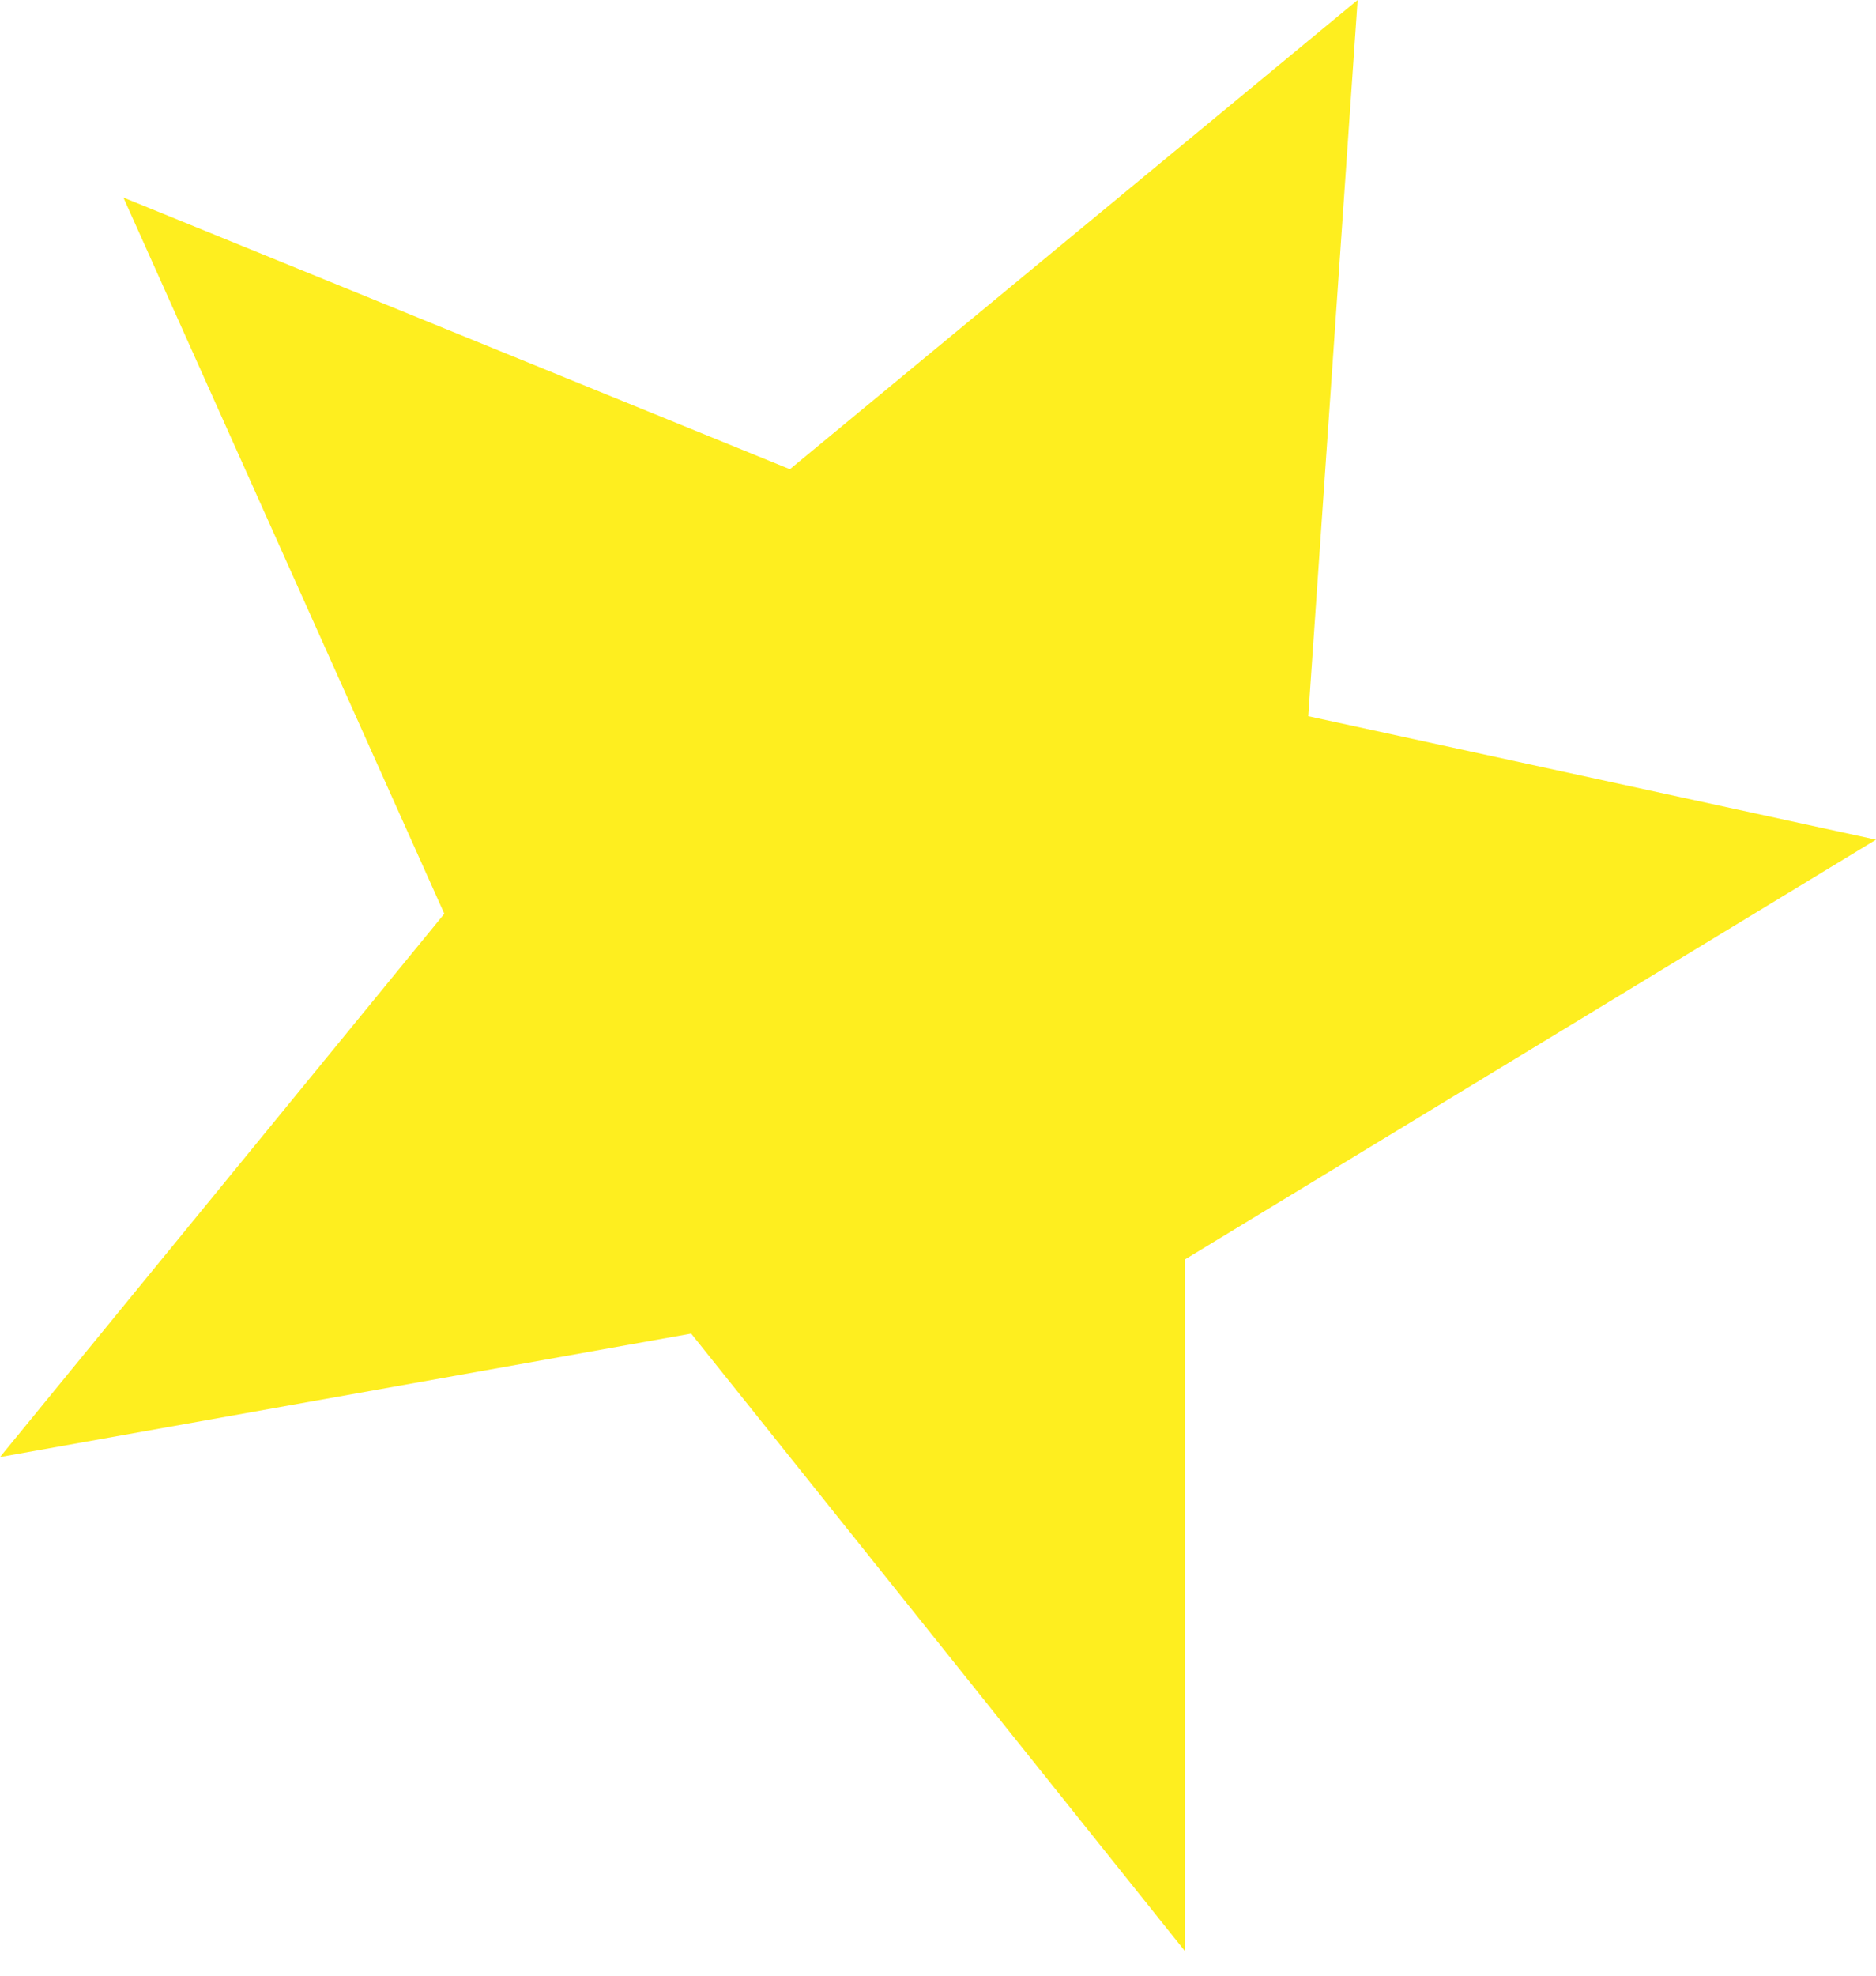 <?xml version="1.0" encoding="UTF-8"?> <svg xmlns="http://www.w3.org/2000/svg" width="38" height="40" viewBox="0 0 38 40" fill="none"><path d="M6.24987e-08 29.5L9 18.5L2.5 4L16 9.5L27.5 -1.4905e-08L26.5 14.5L38 17L24 25.5L24 39.5L14 27L6.24987e-08 29.5Z" fill="#FEEE1F"></path></svg> 